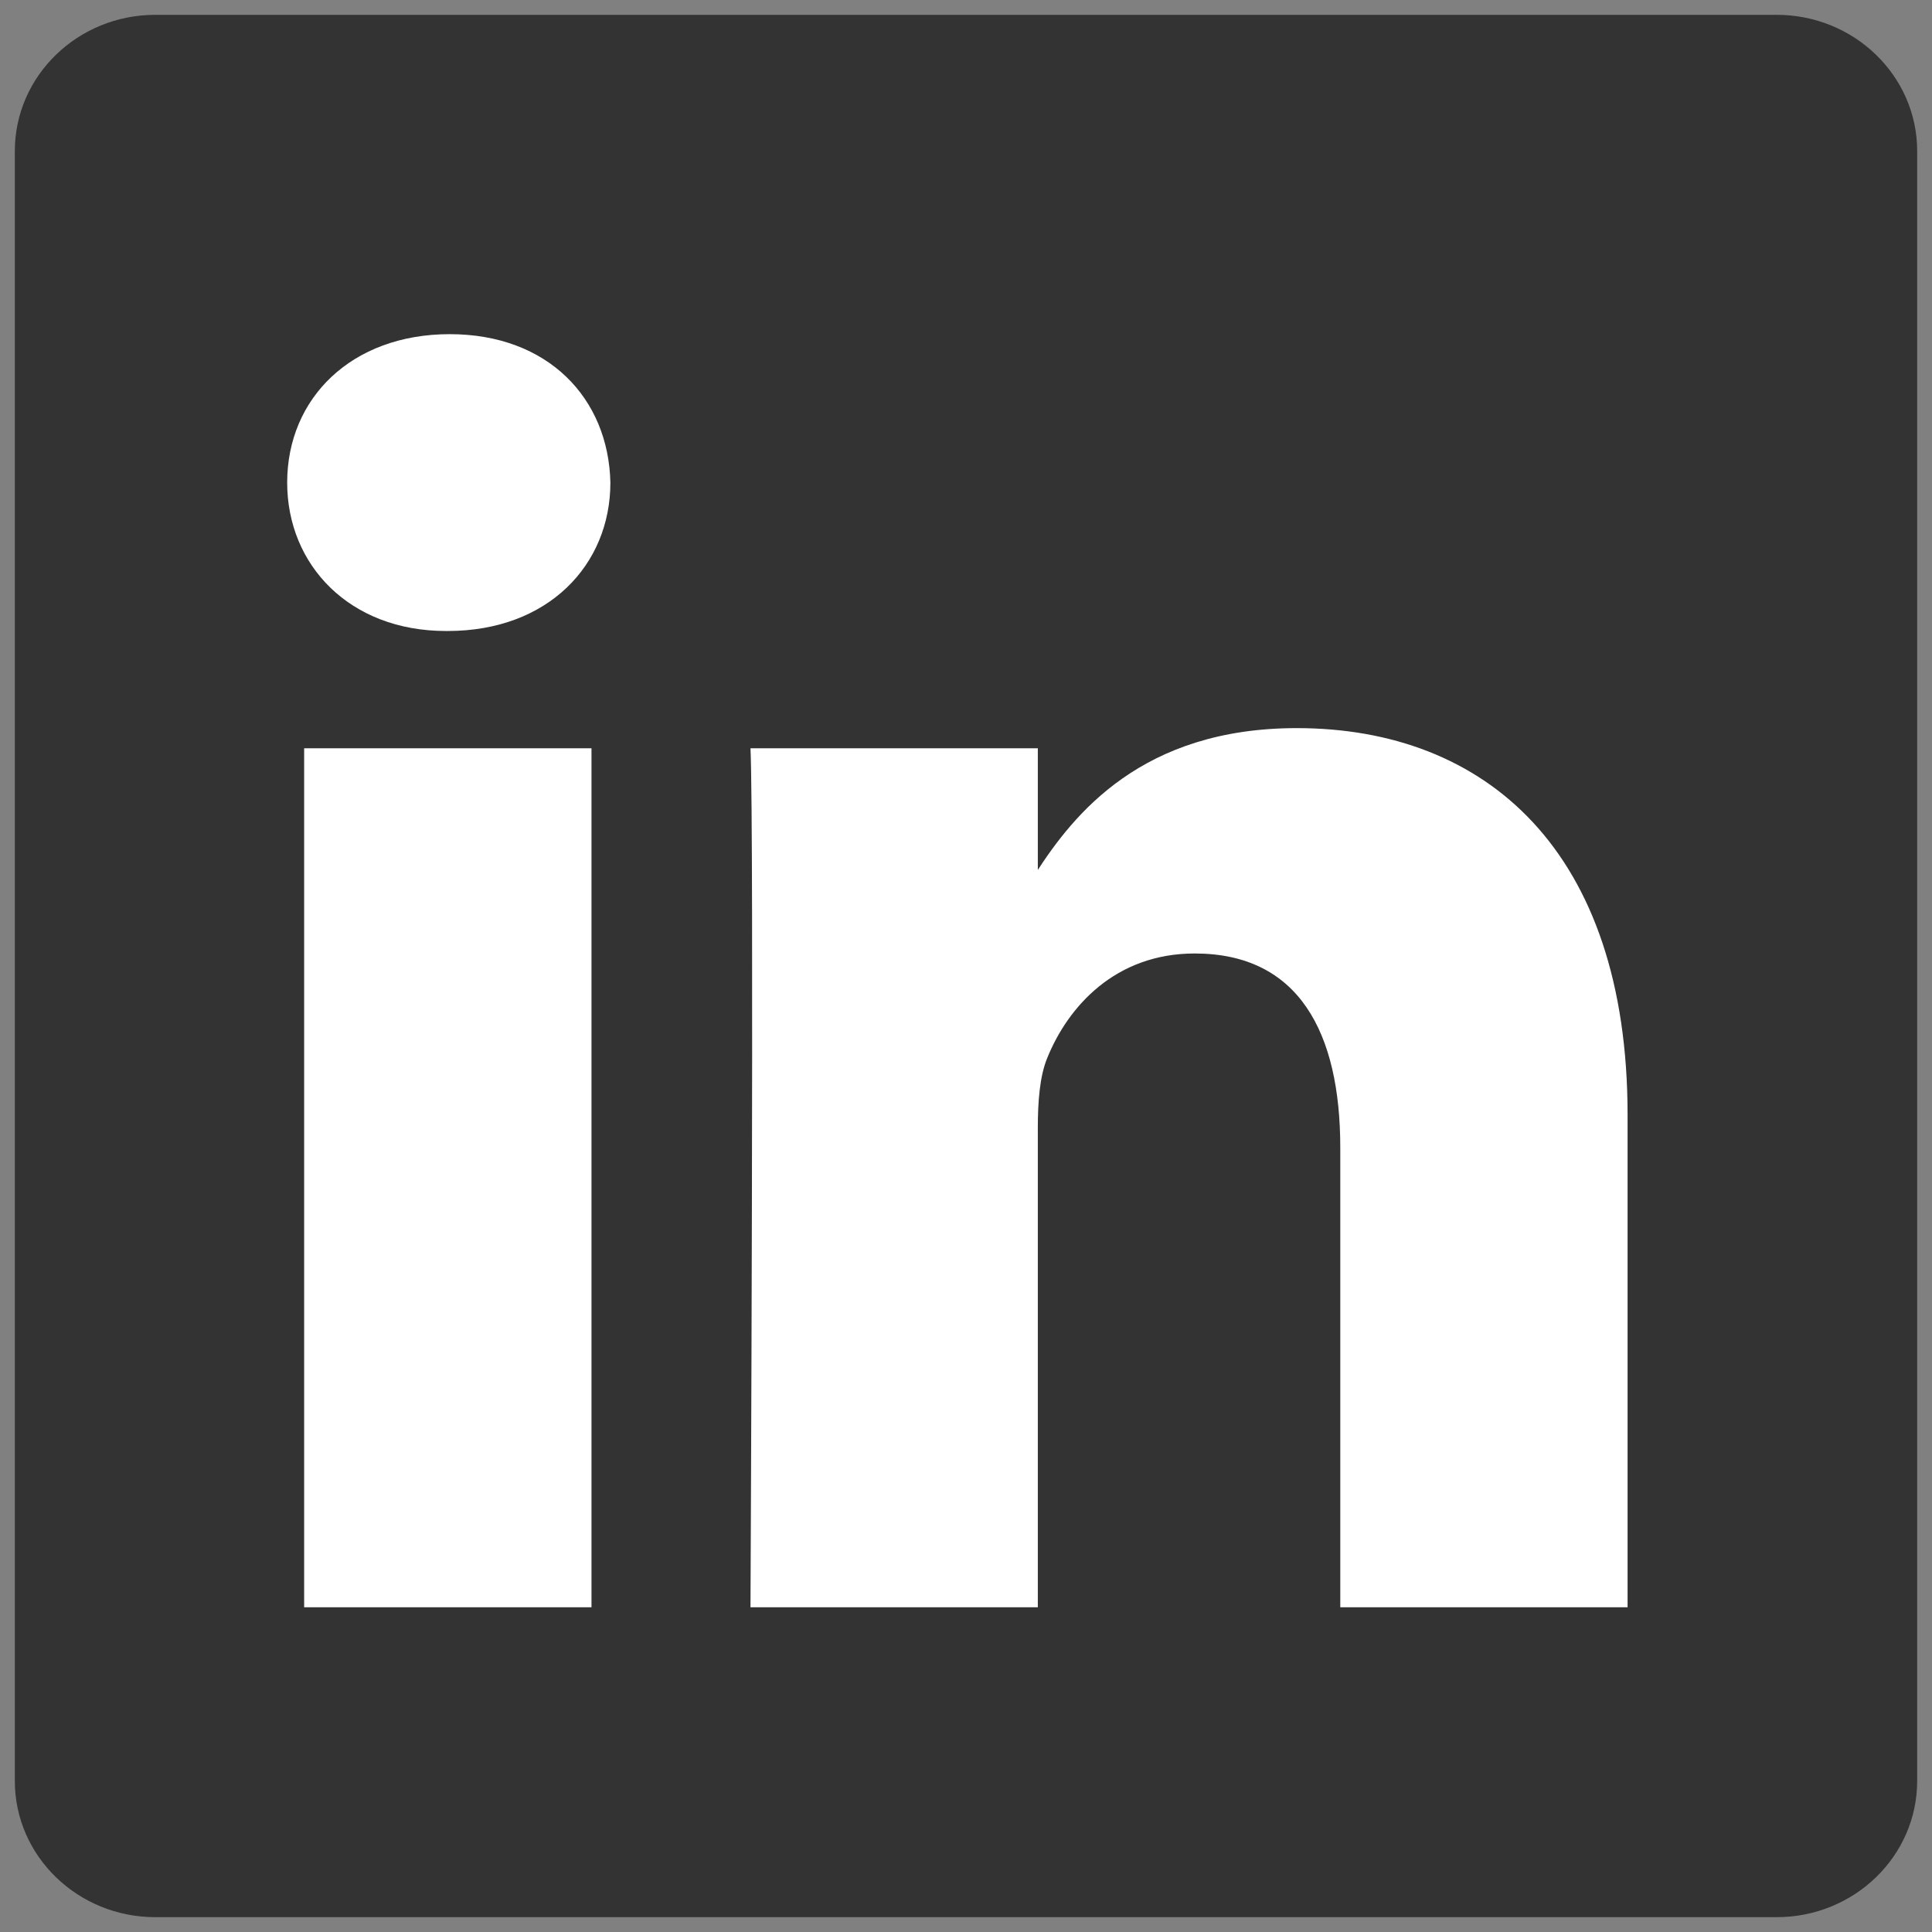 <svg xmlns="http://www.w3.org/2000/svg" xmlns:xlink="http://www.w3.org/1999/xlink" version="1.1" width="256" height="256" viewBox="0 0 256 256" xml:space="preserve">
<rect x="0" y="0" width="256" height="256" fill="#808080" stroke="none"/>
<g transform="translate(128 128) scale(0.72 0.72)">
	<g transform="translate(-175.05 -175.05) scale(3.89 3.89)" >
		<path fill="#333333" d="M 0 6.447 C 0 2.887 2.978 0 6.651 0 h 76.698 C 87.022 0 90 2.887 90 6.447 v 77.106 C 90 87.114 87.022 90 83.349 90 H 6.651 C 2.978 90 0 87.114 0 83.553 V 6.447 z" transform=" matrix(1 0 0 1 0 0)"/>
		<g fill="#ffffff">
			<path d="M 20.485 29.151 c 4.74 0 7.691 -3.121 7.691 -7.021 c -0.088 -3.988 -2.95 -7.022 -7.601 -7.022 c -4.65 0 -7.69 3.034 -7.69 7.022 c 0 3.9 2.95 7.021 7.512 7.021 H 20.485 L 20.485 29.151 z" transform=" matrix(1 0 0 1 0 0) "/>
			<path d="M 27.282 75.339 v -40.64 H 13.688 v 40.64 H 27.282 z" transform=" matrix(1 0 0 1 0 0) "/>
			<path d="M 34.804 75.339 h 13.594 V 52.644 c 0 -1.215 0.088 -2.428 0.447 -3.296 c 0.983 -2.427 3.219 -4.94 6.975 -4.94 c 4.919 0 6.887 3.727 6.887 9.19 v 21.741 h 13.592 V 52.037 c 0 -12.483 -6.706 -18.291 -15.65 -18.291 c -7.333 0 -10.553 4.073 -12.342 6.847 h 0.091 v -5.894 H 34.804 C 34.982 38.513 34.804 75.339 34.804 75.339 L 34.804 75.339 z" transform=" matrix(1 0 0 1 0 0) "/>
		</g>
	</g>
</g>
</svg>